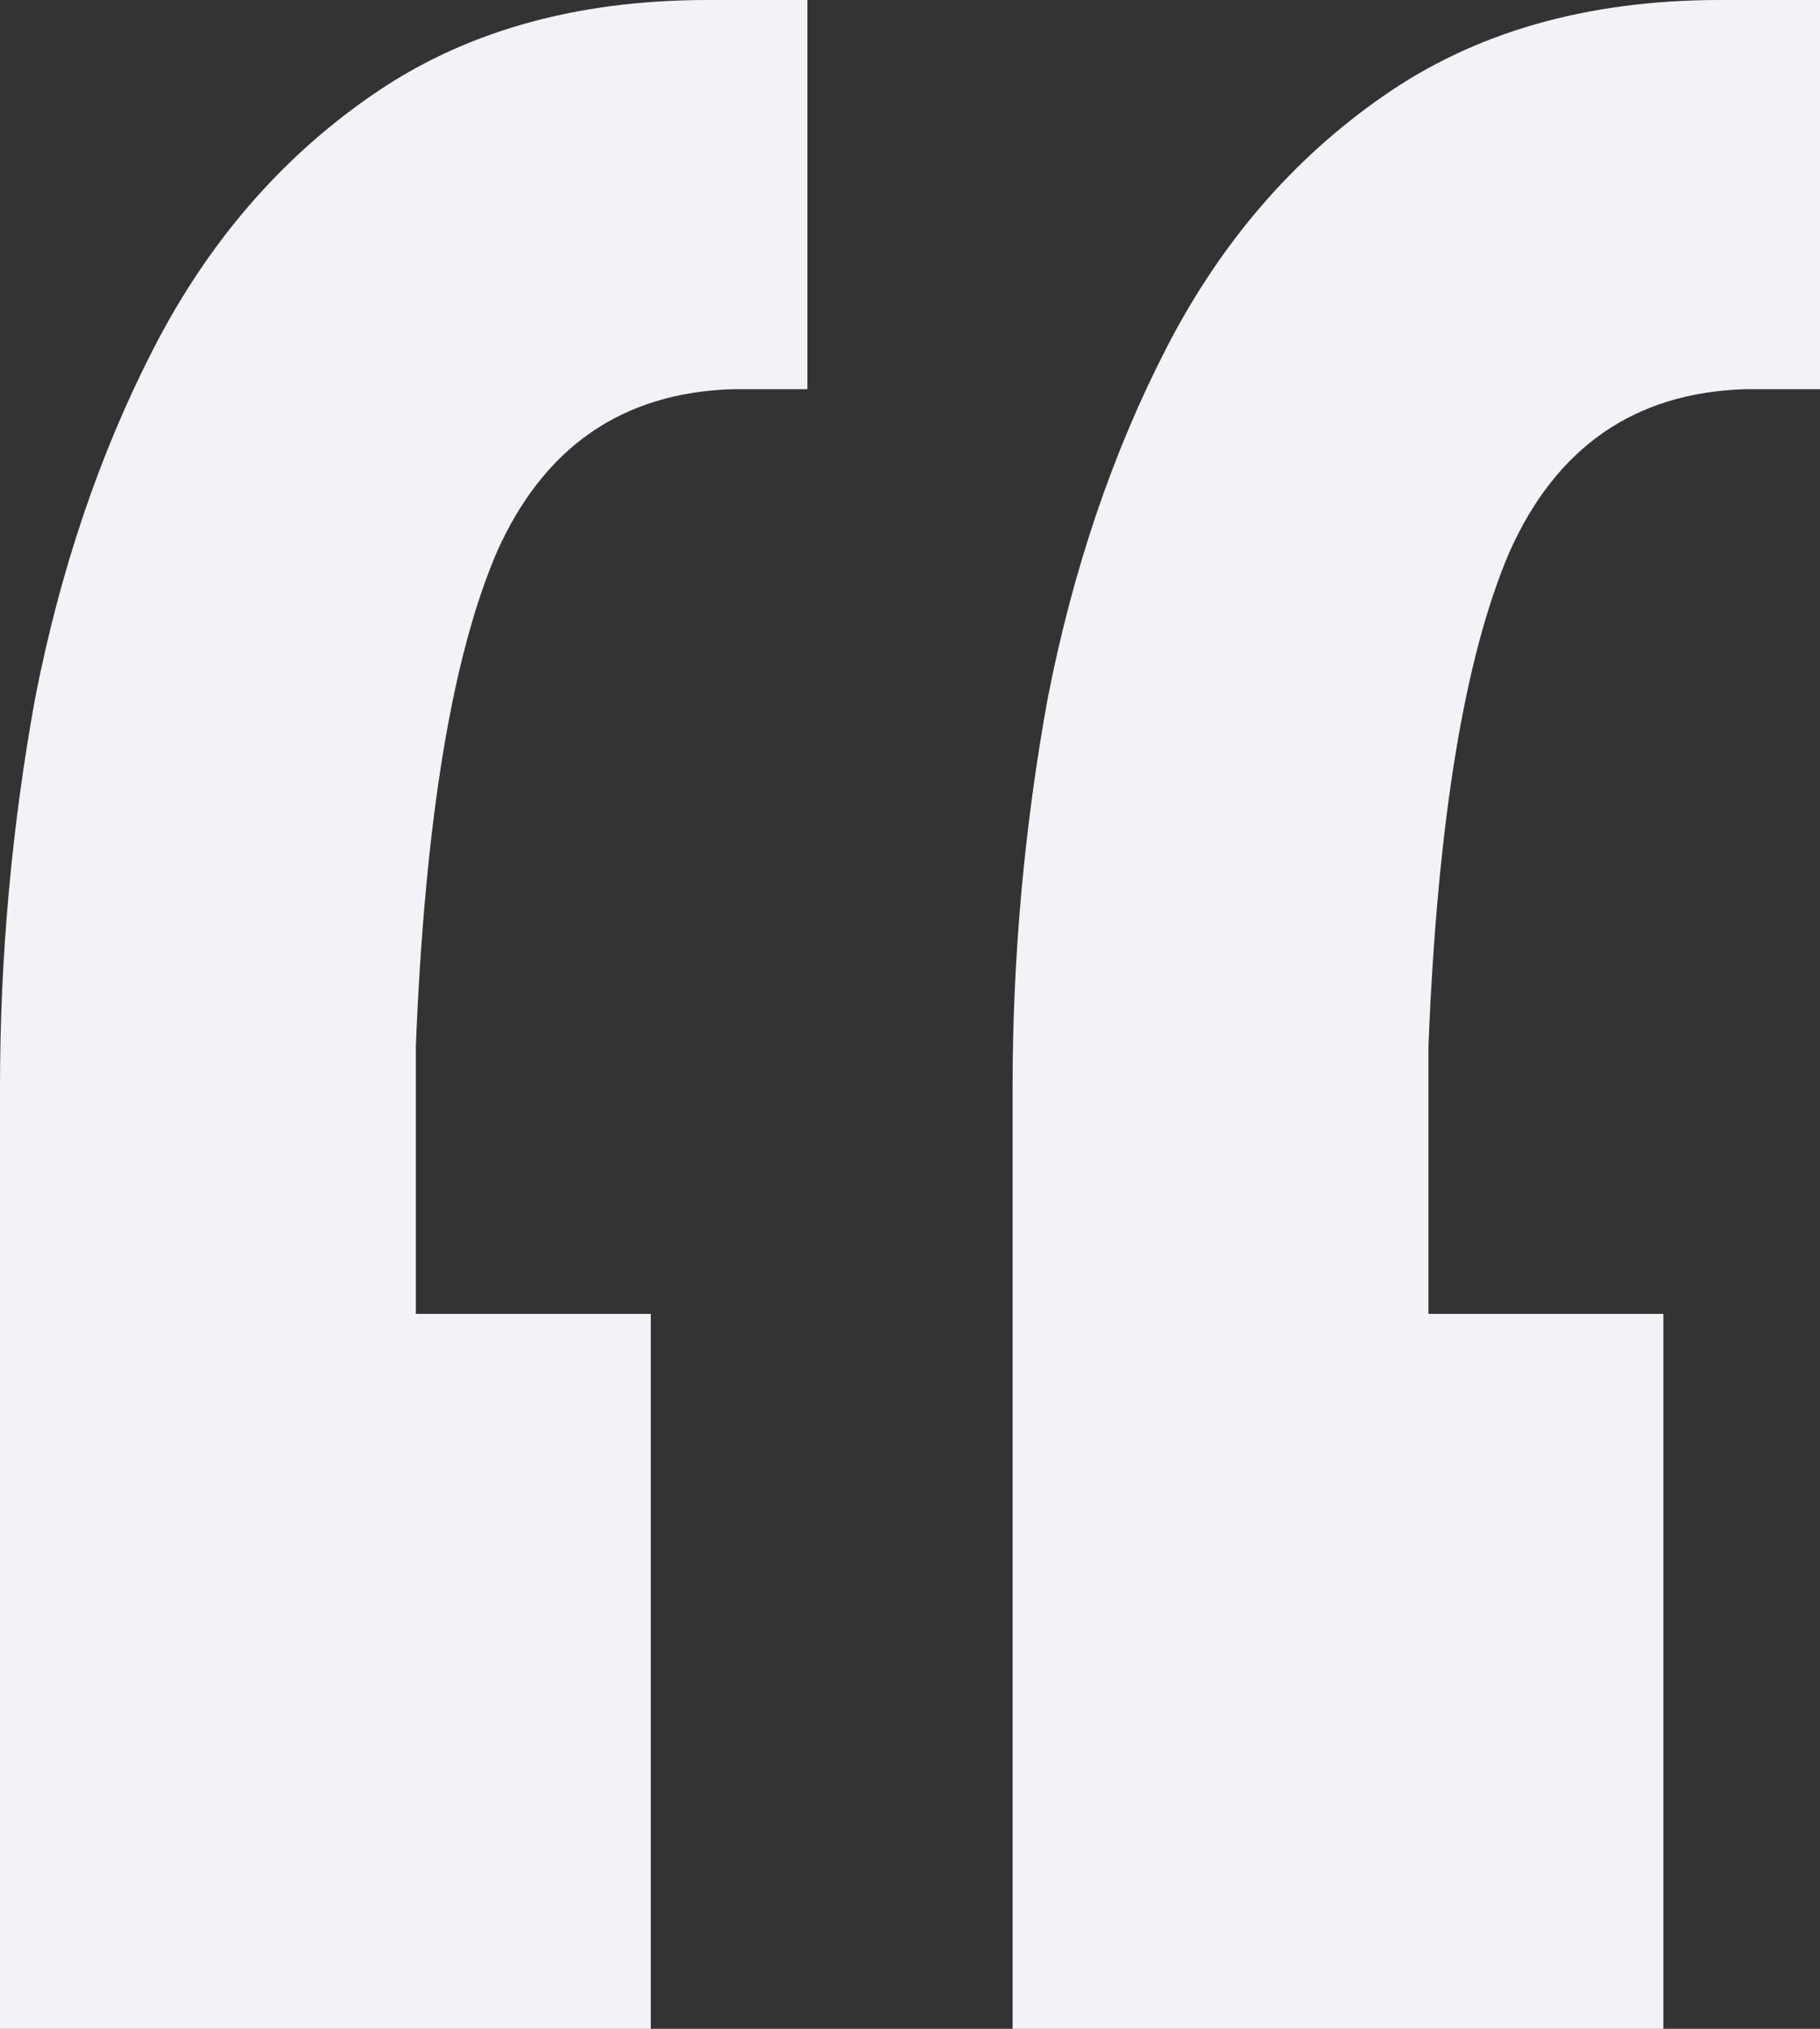 <svg width="35" height="39" viewBox="0 0 35 39" fill="none" xmlns="http://www.w3.org/2000/svg">
<rect x="0" y="0" width="35" height="39" fill="#333333" stroke="none"/>
<path d="M0 20.906V39H12.515V25.257H7.997V20.11C8.17 15.795 8.689 12.629 9.555 10.612C10.455 8.596 11.961 7.552 14.073 7.482H15.527V0H13.605C11.043 0 8.88 0.619 7.114 1.857C5.383 3.06 3.999 4.669 2.96 6.686C1.921 8.702 1.16 10.948 0.675 13.425C0.225 15.901 0 18.395 0 20.906Z" fill="#F5F2F7"/>
<path d="M19.473 20.906V39H31.988V25.257H27.47V20.11C27.643 15.795 28.163 12.629 29.028 10.612C29.928 8.596 31.434 7.552 33.546 7.482H35V0H33.079C30.517 0 28.353 0.619 26.587 1.857C24.857 3.06 23.472 4.669 22.433 6.686C21.395 8.702 20.633 10.948 20.148 13.425C19.698 15.901 19.473 18.395 19.473 20.906Z" fill="#F5F2F7"/>
</svg>
